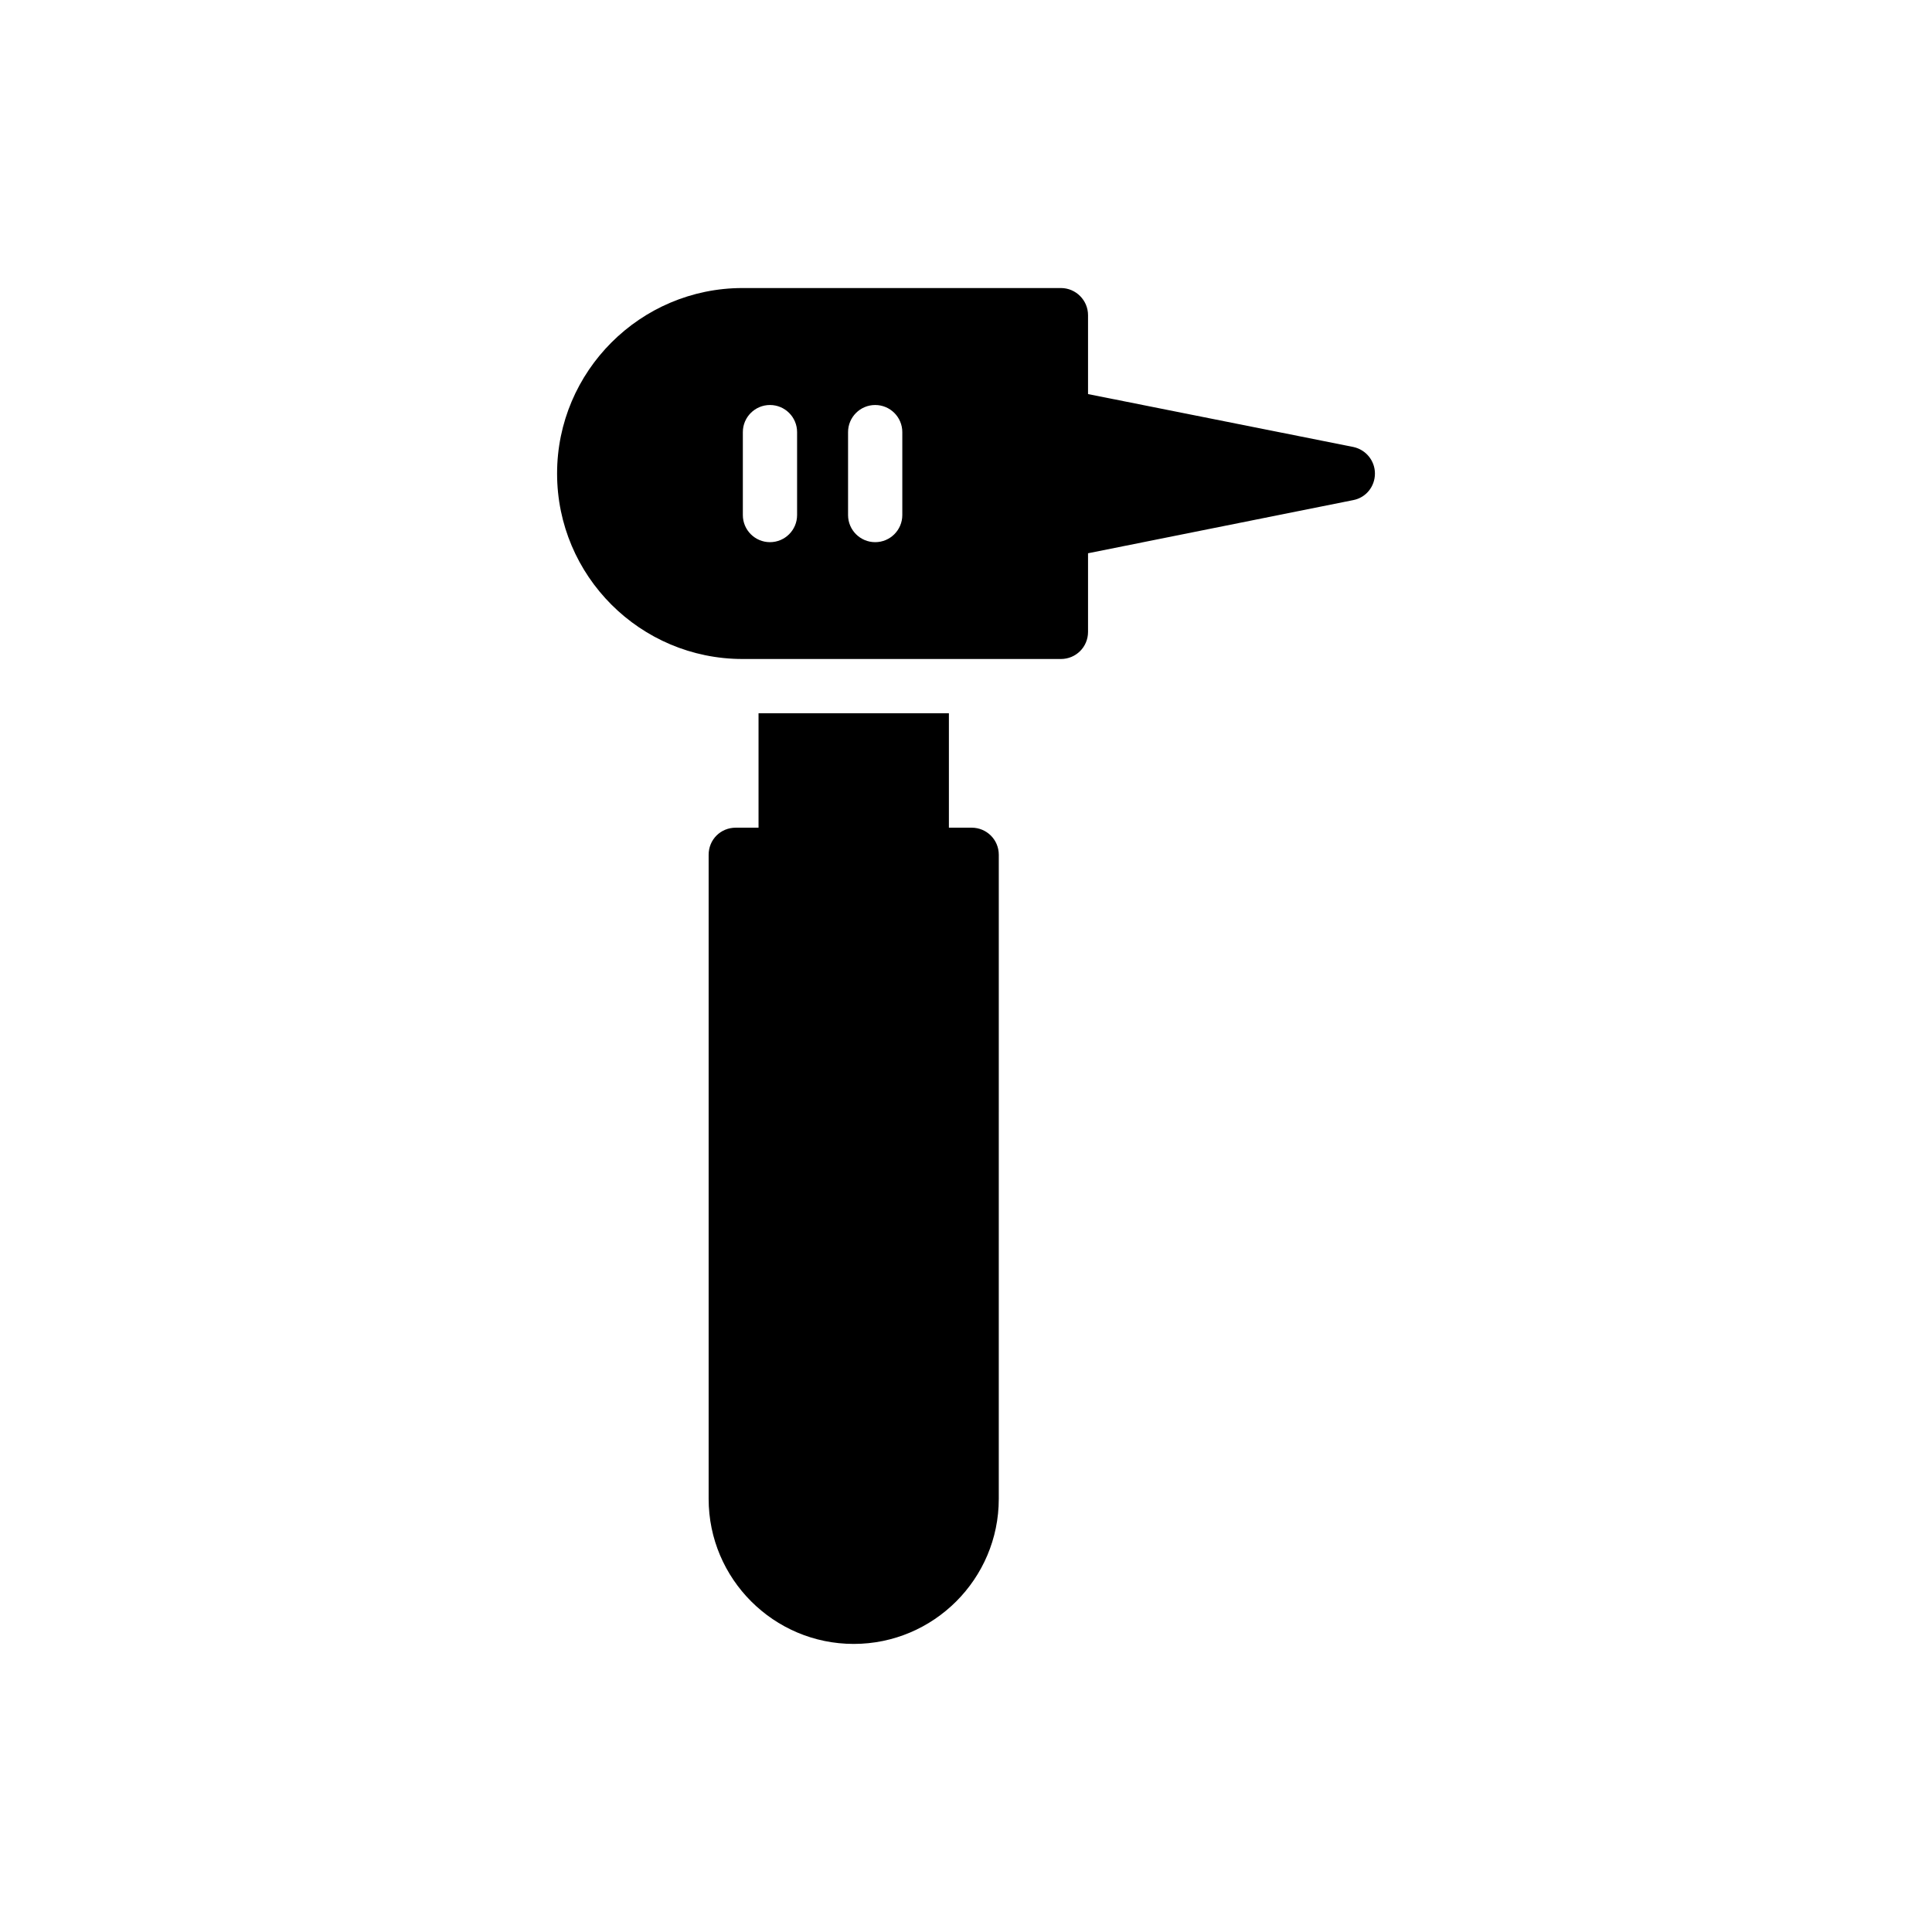 <?xml version="1.0" encoding="UTF-8"?>
<!-- The Best Svg Icon site in the world: iconSvg.co, Visit us! https://iconsvg.co -->
<svg fill="#000000" width="800px" height="800px" version="1.1" viewBox="144 144 512 512" xmlns="http://www.w3.org/2000/svg">
 <g>
  <path d="m345.02 333.02v30.324h-6.035c-4.023 0-7.188 3.164-7.188 7.188v170.68c0 21.199 17.246 38.445 38.445 38.445 21.199 0 38.445-17.246 38.445-38.445l0.004-170.68c0-4.023-3.234-7.188-7.188-7.188h-6.035v-30.324z"/>
  <path d="m432.34 311.46v-20.84l70.281-14.086c3.379-0.648 5.75-3.594 5.75-7.043 0-3.379-2.371-6.324-5.75-7.043l-70.281-14.012v-20.914c0-3.953-3.234-7.188-7.188-7.188h-84.363c-27.094 0-49.156 22.062-49.156 49.152 0 27.164 22.062 49.156 49.156 49.156h84.367c3.949 0 7.184-3.16 7.184-7.184zm-77.102-30.969c0 3.969-3.219 7.188-7.188 7.188s-7.188-3.219-7.188-7.188v-21.973c0-3.969 3.219-7.188 7.188-7.188s7.188 3.219 7.188 7.188zm27.883 0c0 3.969-3.219 7.188-7.188 7.188s-7.188-3.219-7.188-7.188v-21.973c0-3.969 3.219-7.188 7.188-7.188s7.188 3.219 7.188 7.188z"/>
 </g>
</svg>